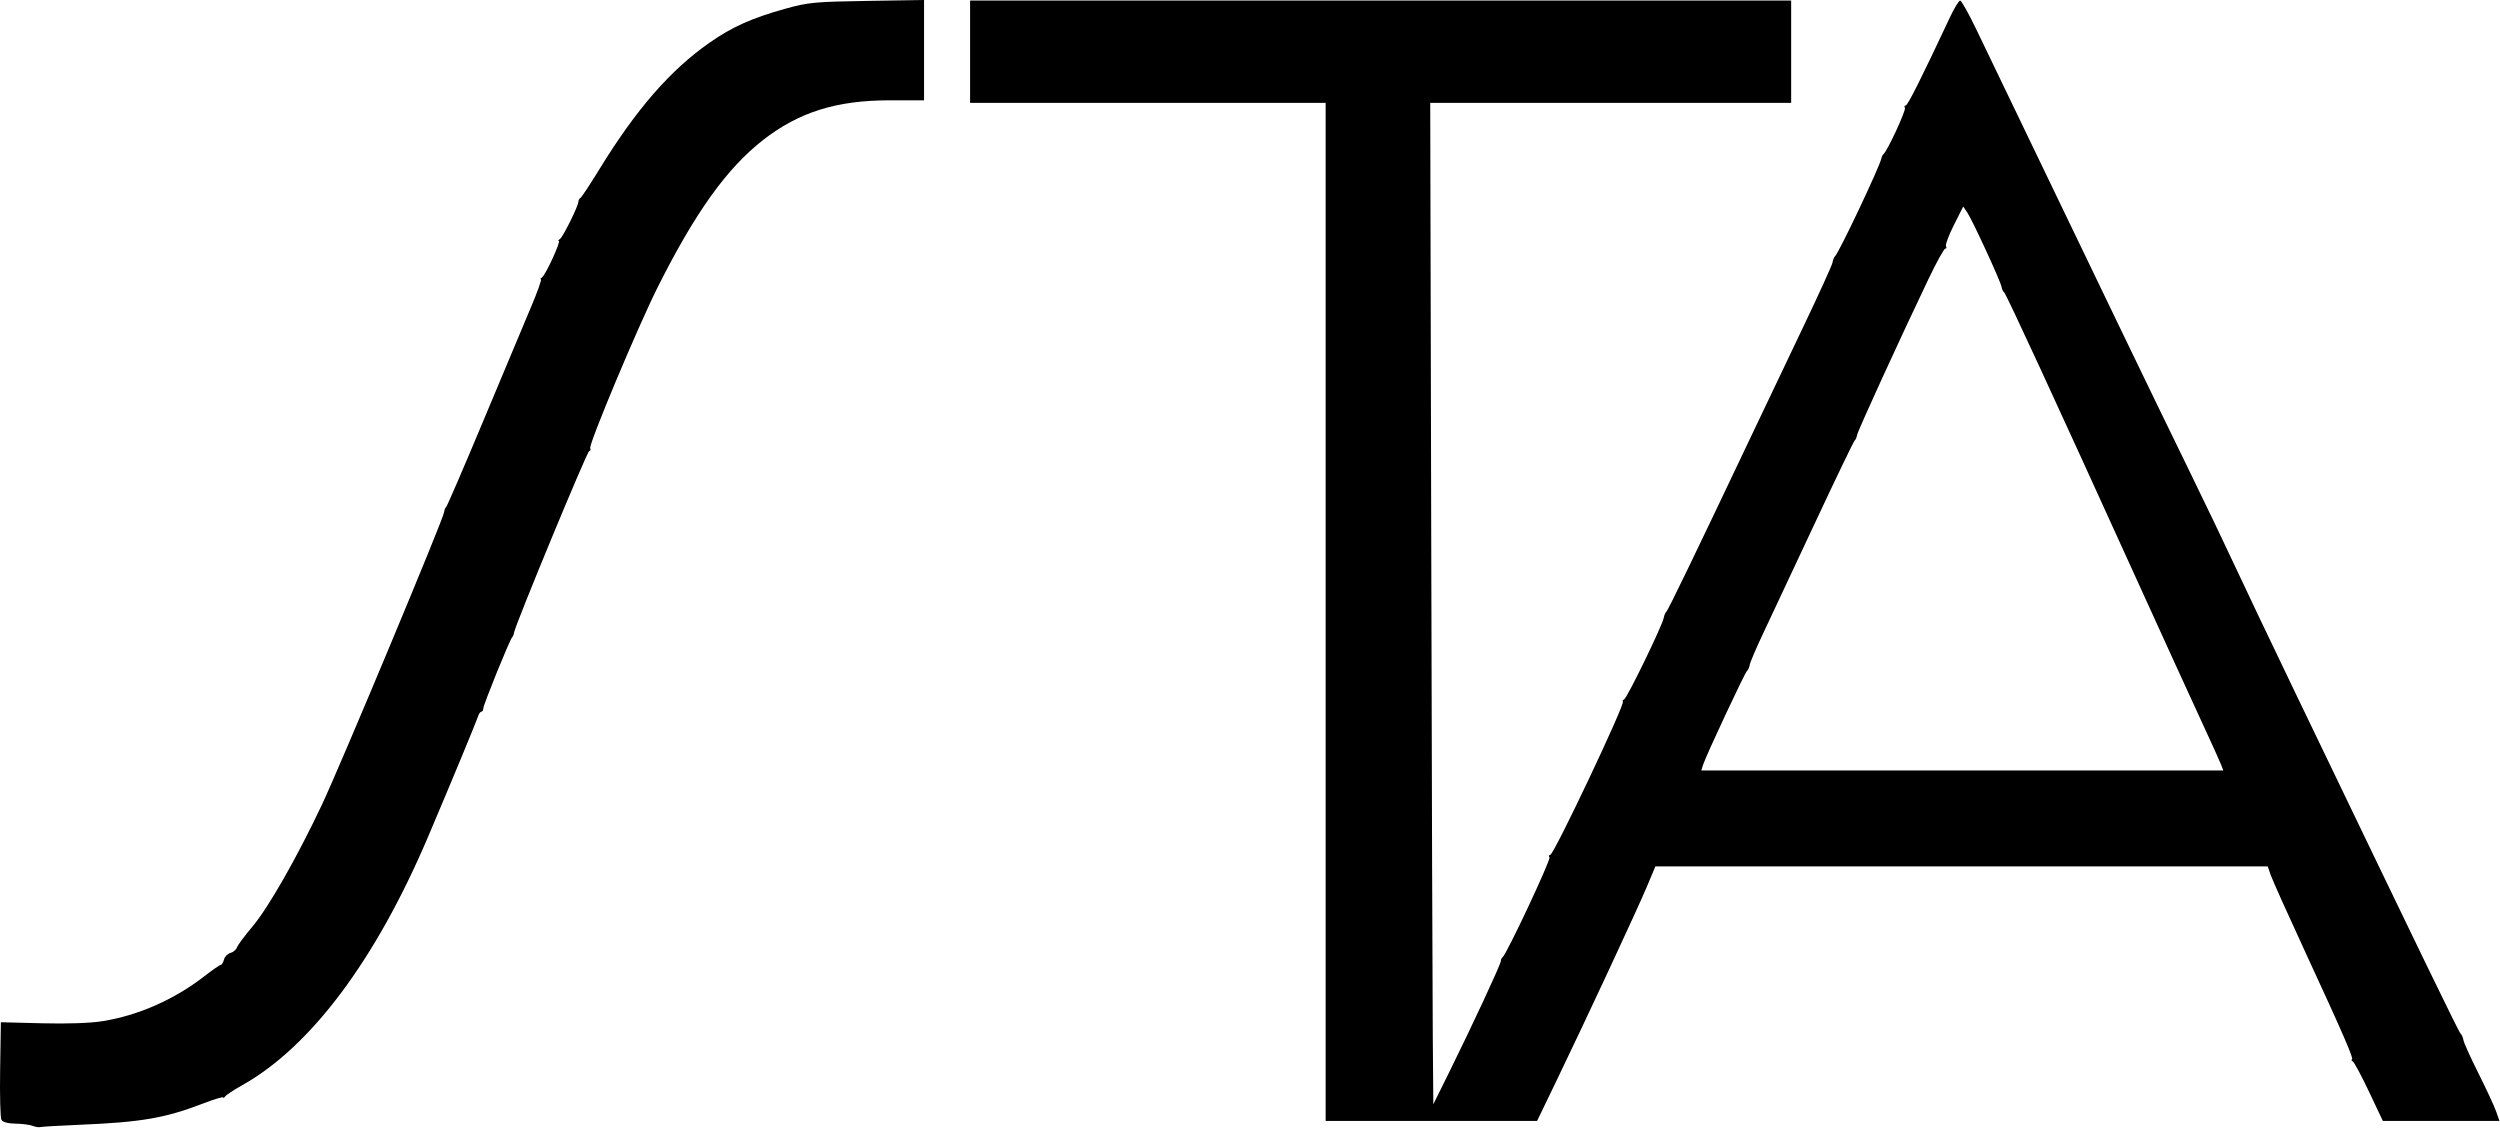 <svg width="1146" height="517" viewBox="0 0 1146 517" fill="none" xmlns="http://www.w3.org/2000/svg">
<style>
    #HOV svg{fill:white !important;}
    #HBW svg{fill:black!important}
    </style>
<g id="logo 1" clip-path="url(#clip0_1_2)">
<path id="path339" d="M607.67 280.491V47.159H526.18H444.69V23.709V0.258H632.879H821.068V23.709V47.159H738.343H655.618L656.074 245.022C656.325 353.846 656.644 457.131 656.783 474.542L657.036 506.2L664.304 491.509C674.912 470.067 687.987 441.937 687.987 440.559C687.987 439.903 688.364 439.083 688.825 438.737C690.67 437.351 710.947 394.156 710.269 393.058C709.868 392.41 710.028 391.88 710.624 391.88C712.292 391.88 745.576 321.546 743.926 321.511C743.469 321.502 743.736 321.086 744.519 320.588C746.076 319.599 762.093 286.596 762.671 283.186C762.868 282.026 763.39 280.803 763.832 280.468C764.576 279.905 777.747 252.645 802.91 199.587C808.568 187.656 819.146 165.452 826.417 150.243C833.687 135.034 839.811 121.58 840.025 120.344C840.239 119.108 840.744 117.833 841.146 117.51C842.832 116.159 861.663 76.415 862.409 72.633C862.565 71.843 863.022 70.932 863.424 70.61C865.169 69.211 873.842 50.47 873.214 49.454C872.833 48.837 872.997 48.332 873.578 48.332C874.503 48.332 880.66 36.068 893.74 8.173C895.782 3.82 897.934 0.258 898.523 0.258C899.112 0.258 902.445 6.194 905.93 13.449C909.415 20.704 922.684 48.273 935.416 74.713C948.148 101.154 965.297 136.769 973.524 153.858C981.751 170.948 994.928 198.121 1002.81 214.243C1010.68 230.365 1020.18 250.152 1023.9 258.213C1027.62 266.274 1040.44 293.183 1052.38 318.011C1112.69 443.391 1127.19 473.302 1127.99 473.895C1128.46 474.251 1129.03 475.567 1129.25 476.819C1129.47 478.072 1132.57 484.927 1136.14 492.053C1139.72 499.179 1143.34 506.992 1144.2 509.416L1145.75 513.822H1119.02H1092.29L1086.05 500.631C1082.62 493.376 1079.24 487.052 1078.54 486.579C1077.84 486.105 1077.64 485.709 1078.1 485.699C1079.18 485.676 1074.35 474.515 1056.75 436.436C1048.85 419.346 1041.74 403.517 1040.95 401.26L1039.51 397.156H899.169H758.832L754.89 406.536C750.453 417.095 727.043 467.358 713.523 495.355L704.605 513.822H656.137H607.67V280.491ZM1018.16 350.549C1017.61 349.098 1013.73 340.524 1009.54 331.495C1005.35 322.467 991.609 292.392 979.01 264.662C940.974 180.947 919.619 134.693 918.686 133.998C918.199 133.636 917.667 132.506 917.503 131.488C917.1 128.992 904.216 101.031 901.836 97.487L899.941 94.667L895.641 103.206C893.276 107.902 891.653 112.251 892.036 112.869C892.418 113.487 892.268 113.993 891.704 113.993C891.139 113.993 887.71 120.193 884.082 127.77C871.165 154.751 851.607 197.468 851.29 199.391C851.112 200.466 850.609 201.618 850.17 201.95C849.732 202.283 841.476 219.431 831.825 240.057C822.173 260.683 811.619 283.177 808.371 290.043C805.123 296.91 802.298 303.505 802.094 304.7C801.889 305.895 801.329 307.165 800.849 307.523C799.879 308.247 782.026 346.383 780.707 350.549L779.872 353.187H899.519H1019.17L1018.16 350.549Z" fill="black"/>
<path id="path341" d="M14.961 516.087C13.671 515.577 10.136 515.122 7.105 515.077C3.628 515.025 1.248 514.378 0.656 513.324C0.14 512.406 -0.128 501.966 0.06 490.124L0.401 468.594L19.225 469.073C30.902 469.37 41.455 469.003 47.024 468.105C63.466 465.454 79.915 458.189 93.685 447.496C97.367 444.637 100.753 442.298 101.21 442.298C101.667 442.298 102.327 441.204 102.676 439.866C103.026 438.528 104.358 437.161 105.636 436.826C106.914 436.492 108.263 435.344 108.635 434.275C109.006 433.206 112.204 428.902 115.742 424.71C123.018 416.088 136.007 393.316 147.509 369.016C155.825 351.448 203.337 237.7 203.587 234.762C203.669 233.795 204.086 232.737 204.514 232.411C204.941 232.086 212.677 214.146 221.705 192.546C230.733 170.945 240.52 147.6 243.453 140.668C246.387 133.735 248.412 128.055 247.954 128.045C247.495 128.036 247.718 127.64 248.449 127.166C250.074 126.113 257.262 110.482 256.134 110.457C255.69 110.447 255.928 110.052 256.663 109.578C258.072 108.669 265.22 94.212 265.14 92.432C265.115 91.859 265.559 91.068 266.128 90.674C266.697 90.279 270.563 84.416 274.72 77.645C291.603 50.14 307.17 32.235 325.152 19.635C335.605 12.31 344.672 8.253 360.268 3.923C370.457 1.094 373.632 0.795 397.496 0.415L423.584 0V22.993V45.987H407.657C383.399 45.987 366.098 51.439 349.715 64.246C333.128 77.213 318.665 97.421 301.521 131.581C292.415 149.724 269.676 204.002 270.573 205.453C270.902 205.986 270.669 206.598 270.056 206.815C268.986 207.192 236.259 286.258 235.678 289.871C235.522 290.838 235.096 291.893 234.73 292.216C233.711 293.115 221.559 323.088 221.538 324.753C221.529 325.559 221.142 326.219 220.68 326.219C220.218 326.219 219.545 327.142 219.185 328.271C218.384 330.782 205.996 360.629 196.19 383.672C172.192 440.066 142.453 479.821 111.108 497.408C107.239 499.579 103.685 501.918 103.211 502.605C102.738 503.293 102.342 503.506 102.332 503.079C102.322 502.651 98.369 503.821 93.547 505.678C75.648 512.57 64.892 514.43 36.067 515.621C27.038 515.994 19.124 516.46 18.479 516.657C17.834 516.854 16.251 516.597 14.961 516.087Z" fill="black"/>
</g>
<defs>
<clipPath id="clip0_1_2">
<rect width="1145.75" height="516.723" fill="white"/>
</clipPath>
</defs>
</svg>
